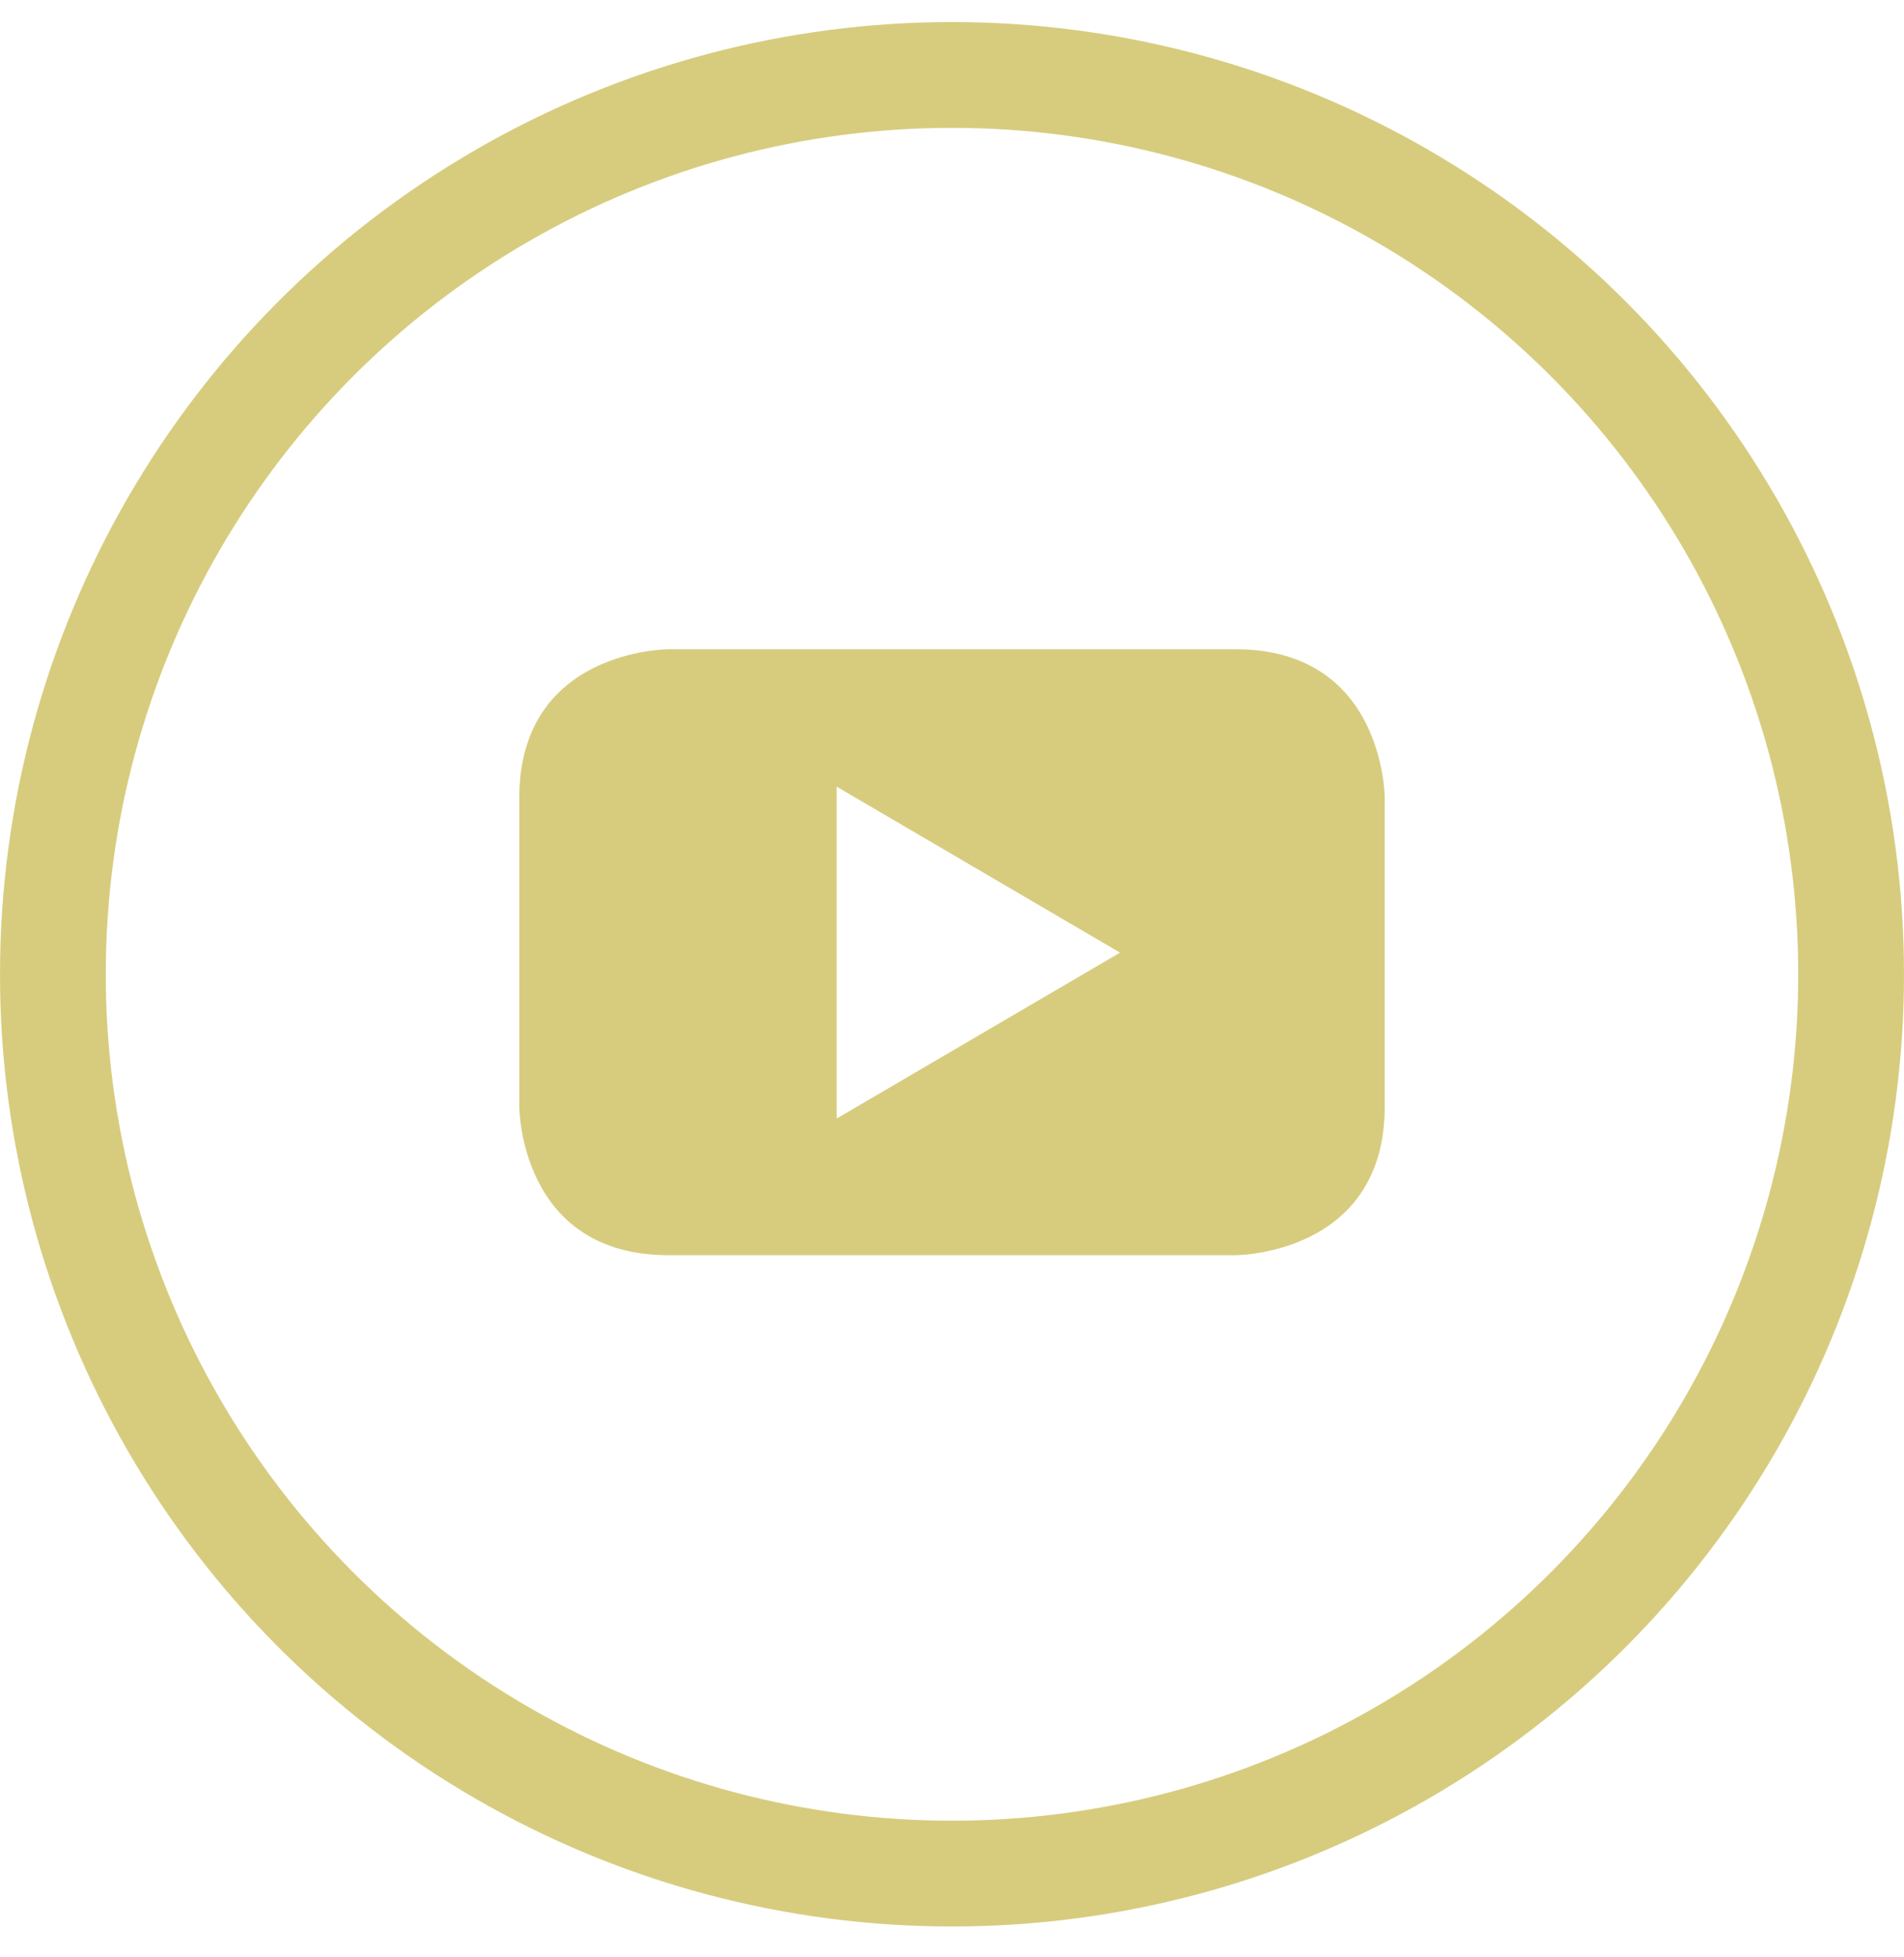 <?xml version="1.0" encoding="UTF-8"?>
<svg width="36px" height="37px" viewBox="0 0 36 37" version="1.1" xmlns="http://www.w3.org/2000/svg" xmlns:xlink="http://www.w3.org/1999/xlink">
    <!-- Generator: Sketch 52.4 (67378) - http://www.bohemiancoding.com/sketch -->
    <title>youtube</title>
    <desc>Created with Sketch.</desc>
    <g id="Page-1" stroke="none" stroke-width="1" fill="none" fill-rule="evenodd">
        <g id="video-testimonial-icons" transform="translate(-589, -807)">
            <g id="Group-5" transform="translate(519, 807)">
                <g id="youtube" transform="translate(70, -0)">
                    <rect id="Rectangle" x="0" y="0" width="36" height="36"></rect>
                    <circle id="Oval" stroke="#D7CC7E" stroke-width="2" cx="18" cy="18.417" r="17"></circle>
                    <path d="M26.182,20.916 L26.182,15.084 C26.182,15.084 26.182,12.273 23.362,12.273 L12.637,12.273 C12.637,12.273 9.818,12.273 9.818,15.084 L9.818,20.916 C9.818,20.916 9.818,23.727 12.637,23.727 L23.362,23.727 C23.362,23.727 26.182,23.727 26.182,20.916 M21.177,18.008 L15.82,21.144 L15.82,14.871 L21.177,18.008" id="Shape" fill="#D7CC7E"></path>
                </g>
            </g>
        </g>
    </g>
</svg>